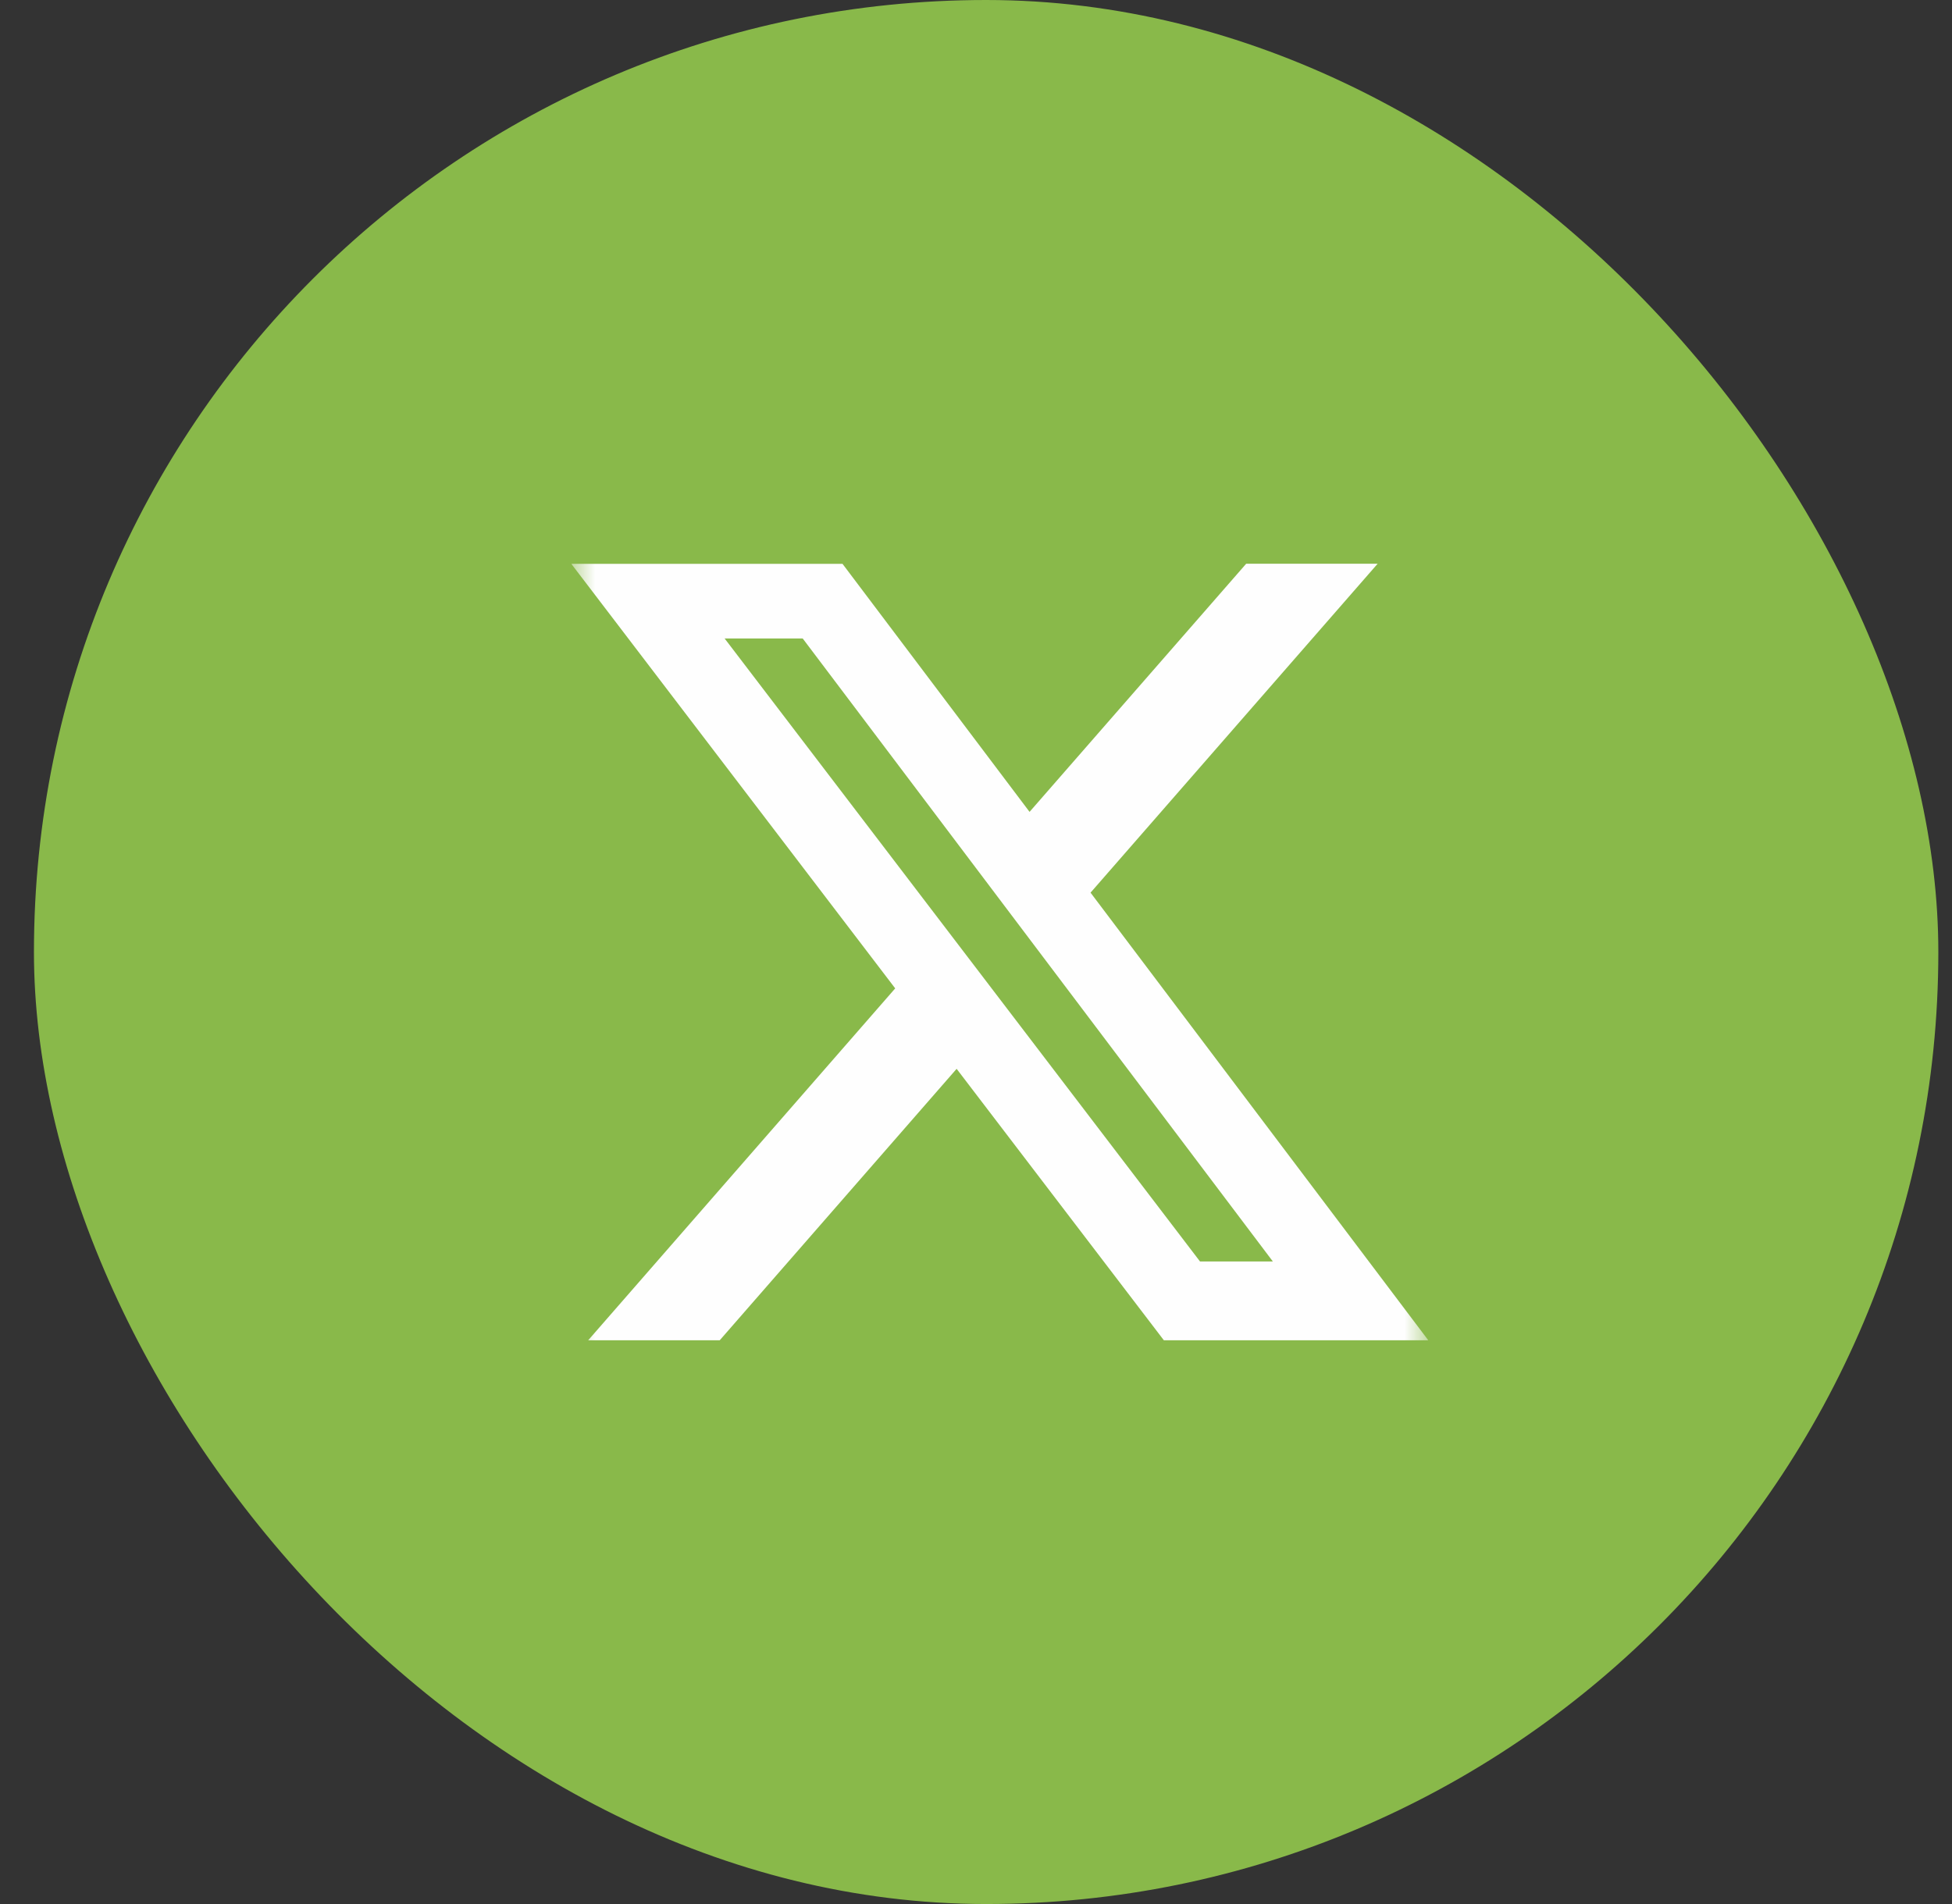<svg width="41" height="40" viewBox="0 0 41 40" fill="none" xmlns="http://www.w3.org/2000/svg">
<rect x="0" y="0" width="41" height="40" fill="#333333" stroke="none"/>
<rect x="0.713" y="-0" width="40" height="40" rx="20" fill="#89B94A"/>
<g clip-path="url(#clip0_773_218)">
<mask id="mask0_773_218" style="mask-type:luminance" maskUnits="userSpaceOnUse" x="12" y="11" width="18" height="19">
<path d="M12 11H30V29H12V11Z" fill="white"/>
</mask>
<g mask="url(#mask0_773_218)">
<path d="M26.175 11.843H28.936L22.906 18.753L30 28.157H24.446L20.093 22.454L15.117 28.157H12.354L18.803 20.764L12 11.845H17.696L21.625 17.056L26.175 11.843ZM25.205 26.501H26.735L16.86 13.413H15.22L25.205 26.501Z" fill="#FEFEFE"/>
</g>
</g>
<defs>
<clipPath id="clip0_773_218">
<rect width="18" height="18" fill="white" transform="translate(12 11)"/>
</clipPath>
</defs>
</svg>
